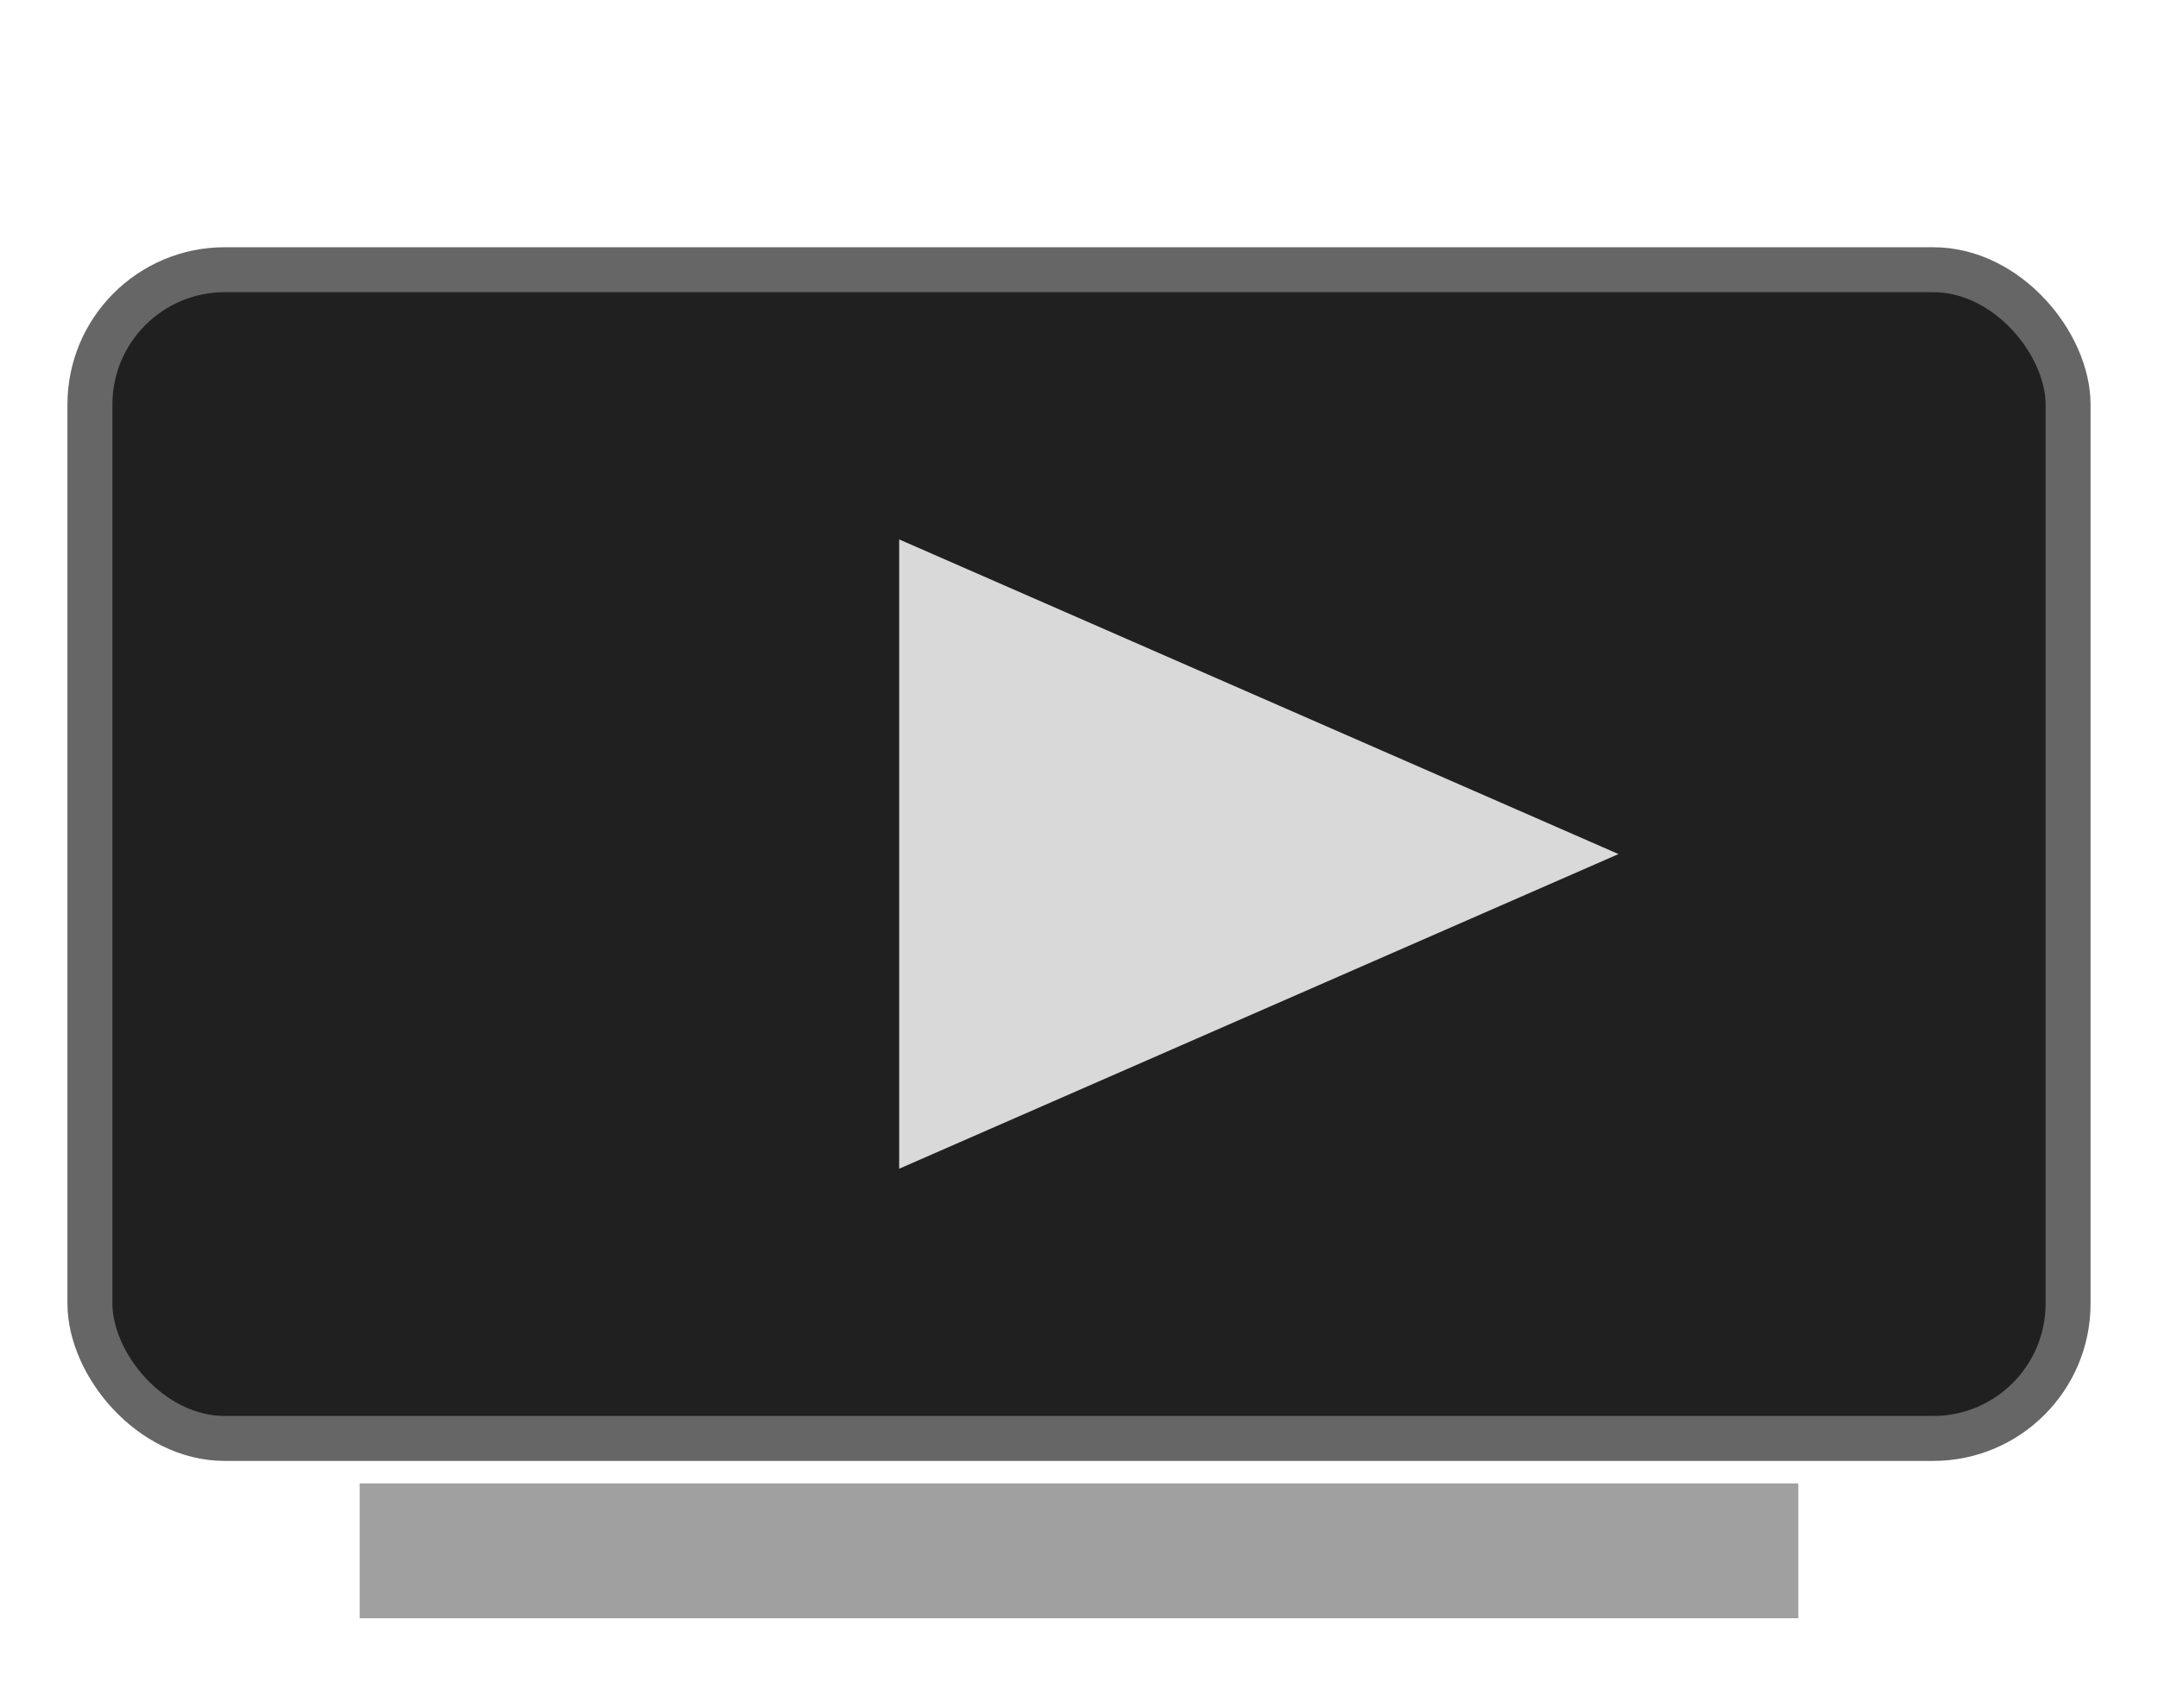 <svg xmlns="http://www.w3.org/2000/svg" width="48" height="38" viewBox="0 0 48 38">
<rect x="2" y="6" width="44" height="26" rx="3" ry="3" fill="#202020" stroke="#666"/>
<polygon points="20,12 36,19 20,26" fill="#d9d9d9"/>
<rect x="8" y="33" width="32" height="3" fill="#a0a0a0"/>
</svg>